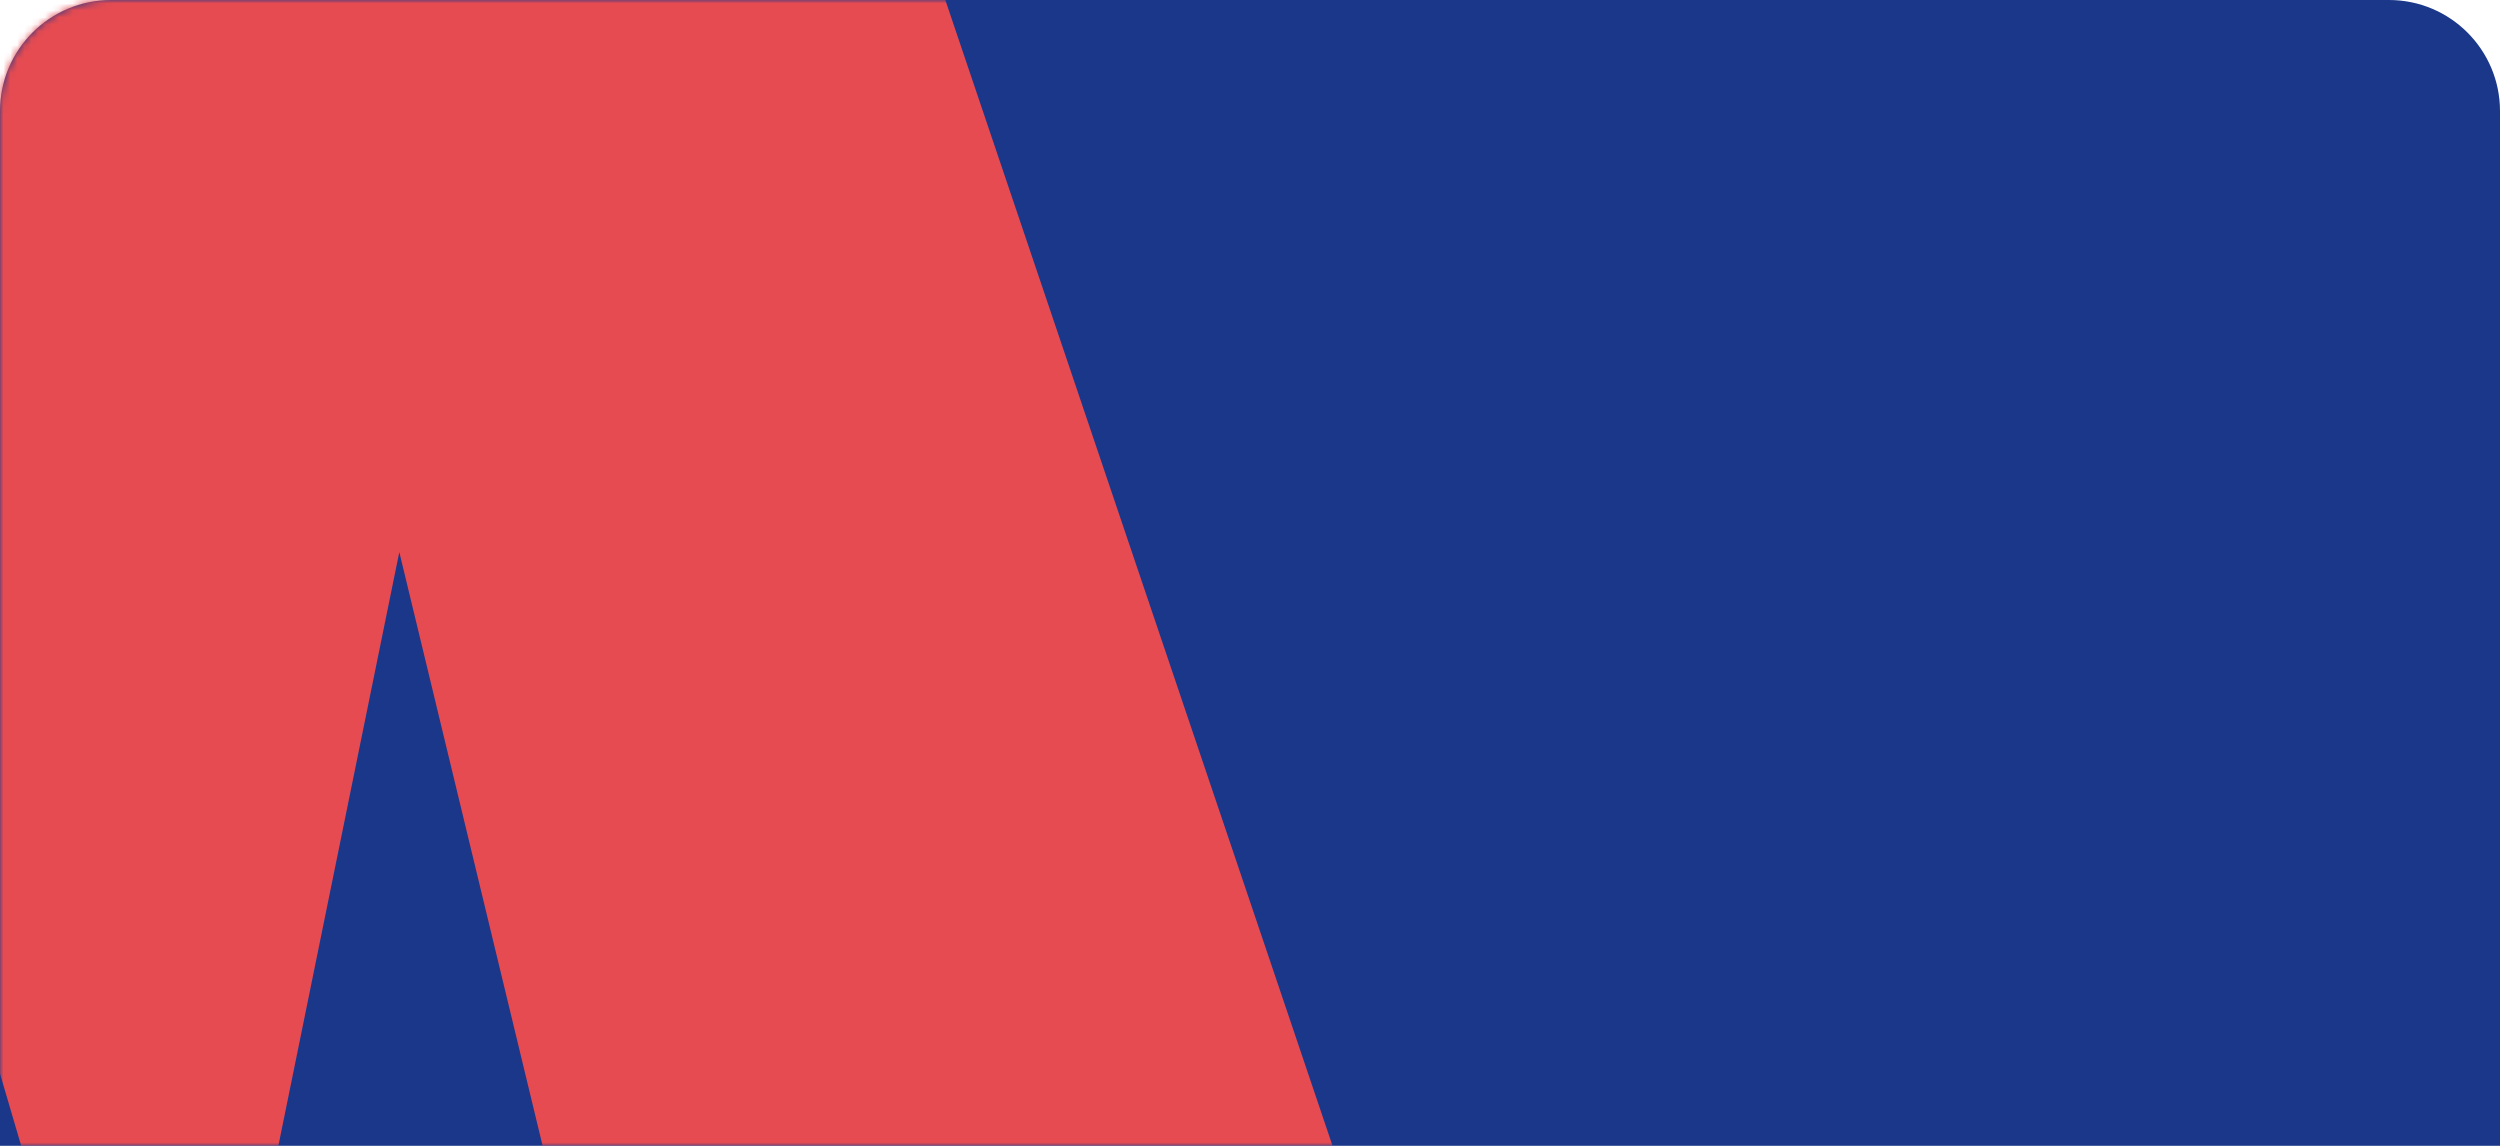 <?xml version="1.0" encoding="UTF-8"?> <svg xmlns="http://www.w3.org/2000/svg" width="360" height="165" viewBox="0 0 360 165" fill="none"> <path d="M0 16C0 7.163 7.163 0 16 0H344C352.837 0 360 7.163 360 16V165H0V16Z" fill="#1A378A"></path> <mask id="mask0_33_385" style="mask-type:alpha" maskUnits="userSpaceOnUse" x="0" y="0" width="360" height="165"> <path d="M0 16C0 7.163 7.163 0 16 0H344C352.837 0 360 7.163 360 16V165H0V16Z" fill="#E64B51"></path> </mask> <g mask="url(#mask0_33_385)"> <path d="M117.49 -55.145L101.682 -2.224L101.682 -184L109 -132.5L140 -129L150 -79L117.49 -55.145L197 180.135L85.5 195.5L57.5 79.5L37 180.135L7.5 180.135L-25.5 67.803L-212.5 67.803L-292.5 -12.055L-223 -21.055L-163.5 6.945L117.49 -55.145Z" fill="#E64B51"></path> </g> </svg> 